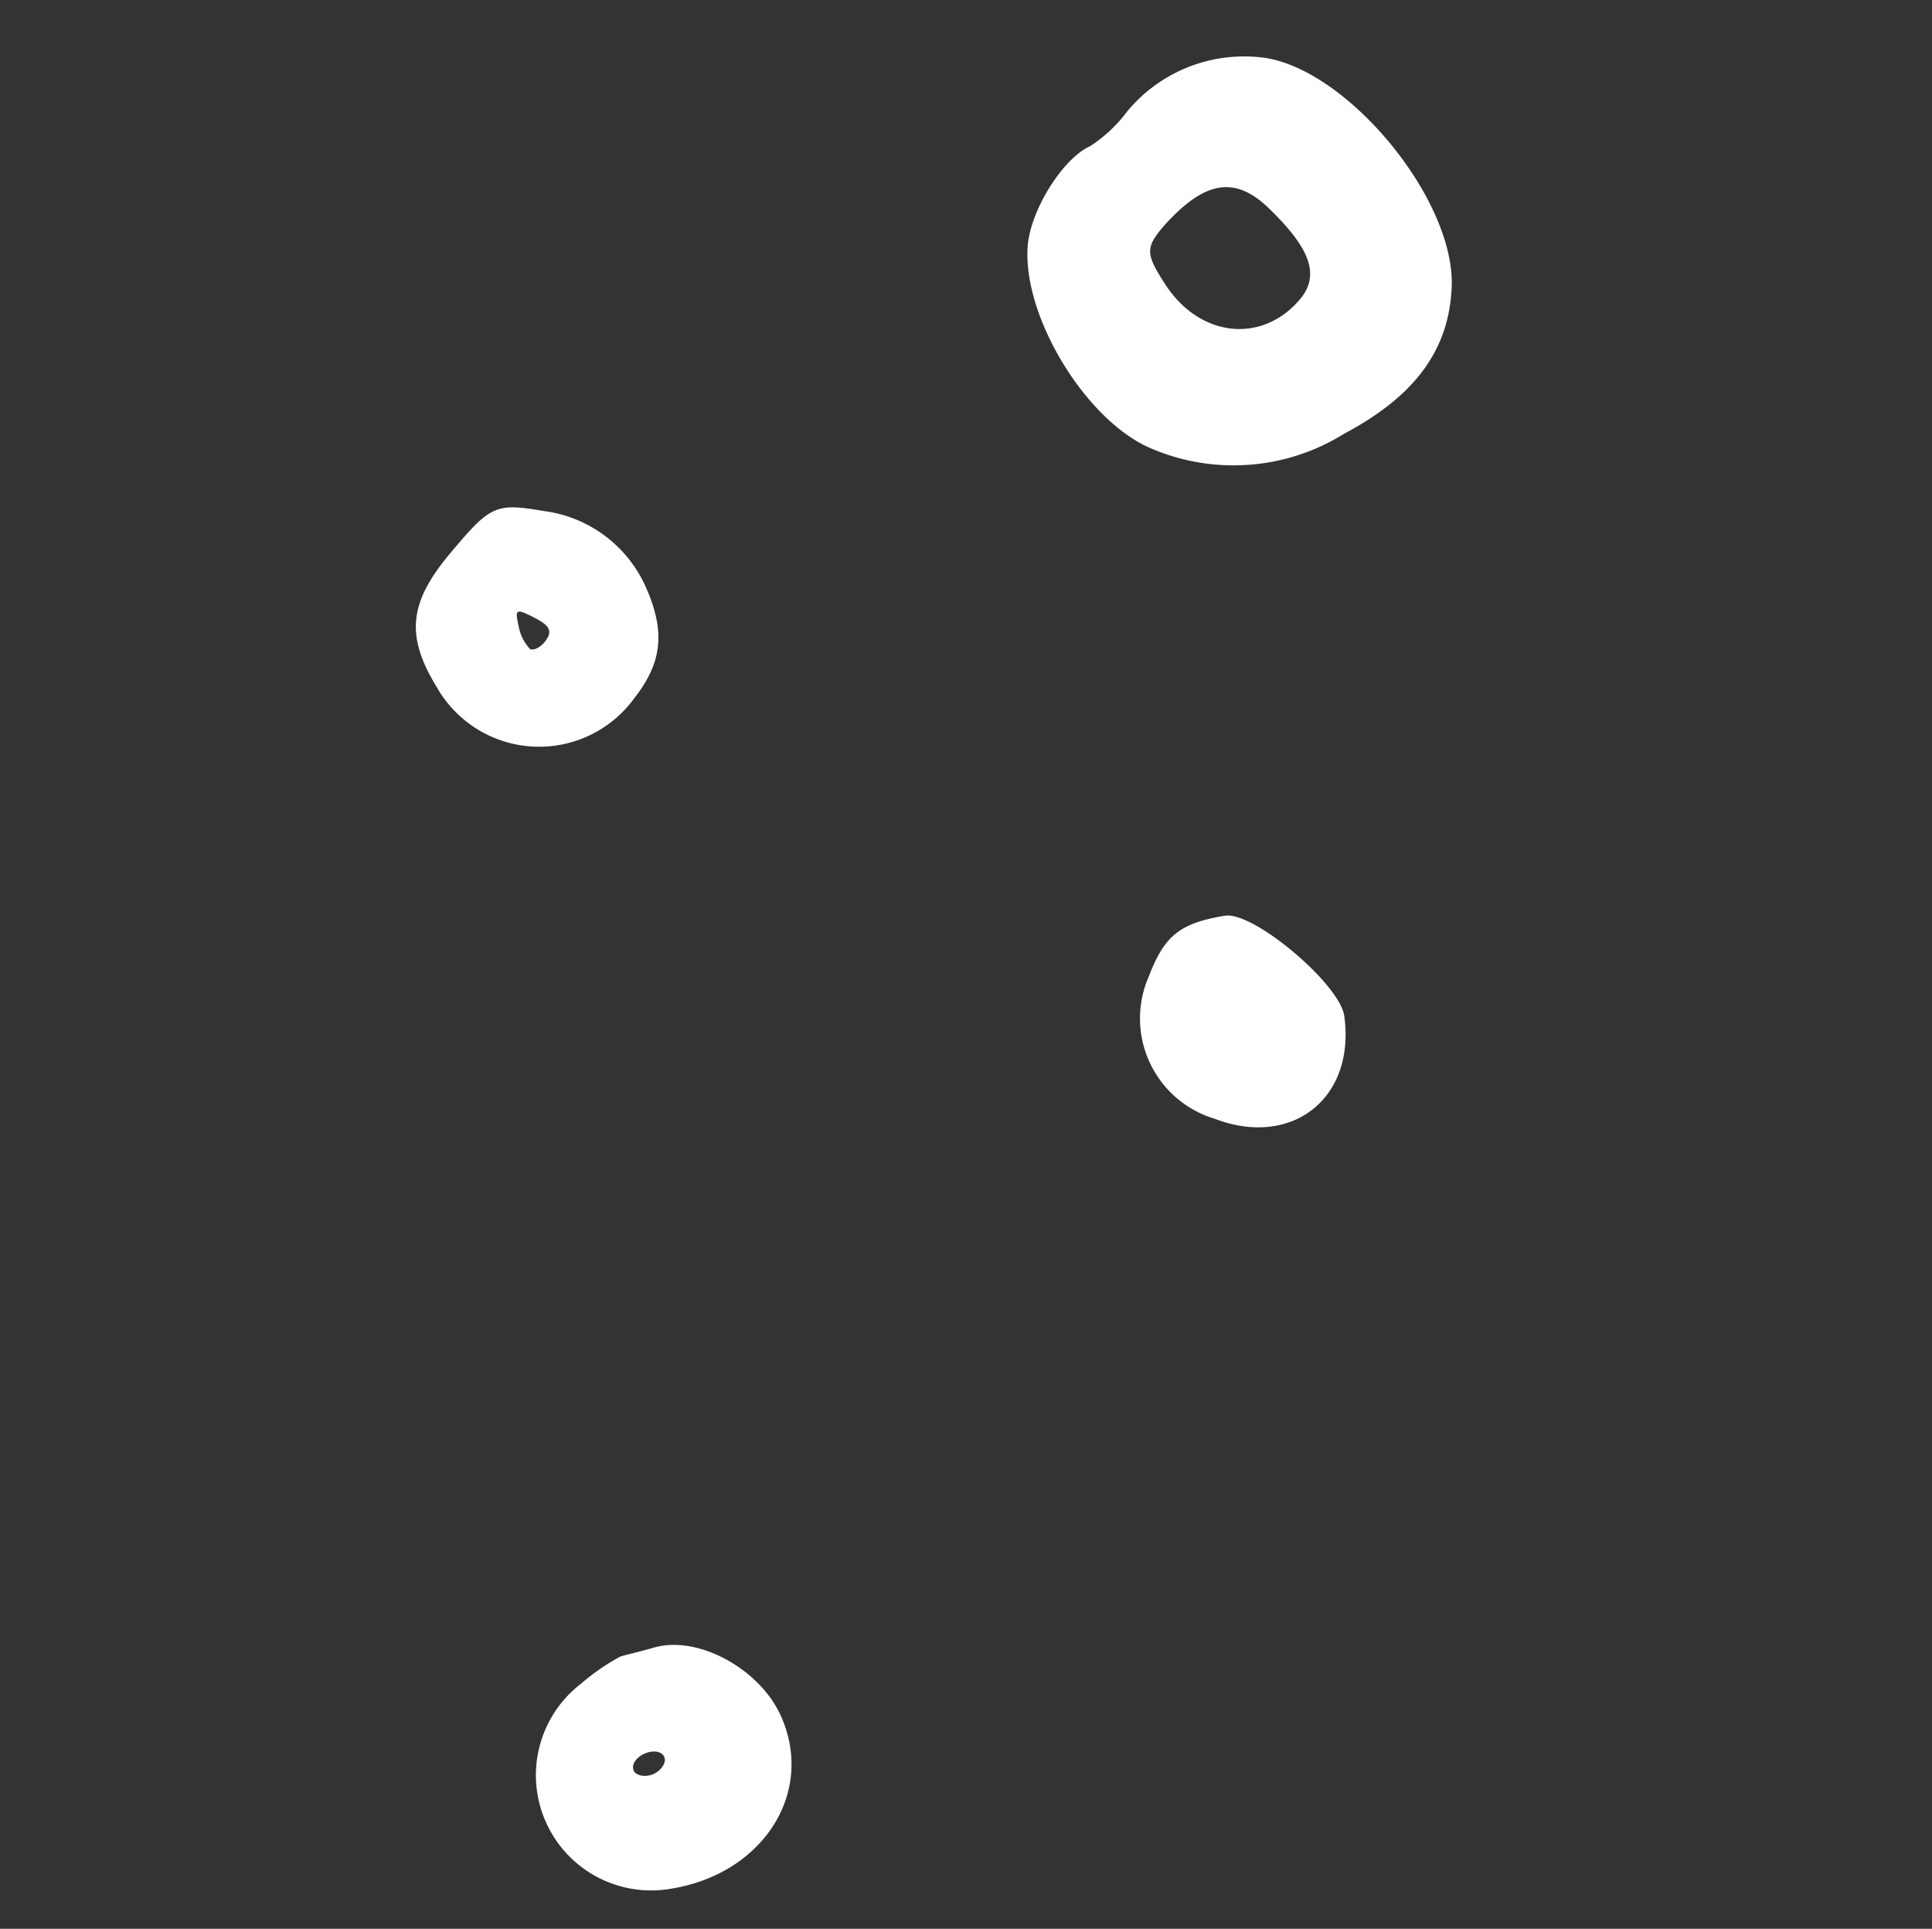 <svg xmlns="http://www.w3.org/2000/svg" xmlns:xlink="http://www.w3.org/1999/xlink" width="104.202" height="104.023" viewBox="0 0 104.202 104.023">
  <rect x="0" y="0" width="104.202" height="104.023" fill="#333333" stroke="none"/>
  <defs>
    <clipPath id="clip-path">
      <rect id="Rectangle_2305" data-name="Rectangle 2305" width="79.034" height="78.679" fill="#fff"/>
    </clipPath>
  </defs>
  <g id="Group_5056" data-name="Group 5056" transform="matrix(0.914, -0.407, 0.407, 0.914, 0, 32.146)">
    <g id="Group_5054" data-name="Group 5054" transform="translate(0 0)" clip-path="url(#clip-path)">
      <path id="Path_8785" data-name="Path 8785" d="M16.73,1.209c3.922,2.473,6.336,11.343,4.163,15.505-1.508,2.957-4.163,4.465-8.447,4.767a11.288,11.288,0,0,1-9.894-3.56C.018,15.147-.827,8.751.923,5.372c.905-1.75,3.681-3.62,5.309-3.62A7.829,7.829,0,0,0,8.826.847a8.186,8.186,0,0,1,7.9.362M8.1,7.3c-1.388.663-1.508.965-1.206,2.9.543,3.439,3.56,5.128,6.456,3.62,1.387-.784,1.448-2.293.3-5.128C12.688,6.338,11.058,5.975,8.1,7.3" transform="translate(57.322 0)" fill="#fff" fill-rule="evenodd"/>
      <path id="Path_8786" data-name="Path 8786" d="M76.066,10.526A7,7,0,0,1,79.445,16.5c0,2.655-.845,4.1-3.017,5.249a6.342,6.342,0,0,1-9.472-4.887c-.422-3.2.483-4.767,3.56-6.275s3.379-1.508,5.551-.061m-3.681,6.516c.181.181.663.121,1.026-.121.483-.3.422-.663-.121-1.327-.724-.905-.784-.845-.965.06a2.411,2.411,0,0,0,.061,1.388" transform="translate(-47.445 -2.802)" fill="#fff" fill-rule="evenodd"/>
      <path id="Path_8787" data-name="Path 8787" d="M38.16,60.427c1.508.362,4.223,5.973,3.681,7.6-1.267,4.284-5.491,5.31-8.628,2.172a5.644,5.644,0,0,1-.12-8.447c1.689-1.689,2.715-1.931,5.068-1.327" transform="translate(15.137 -17.828)" fill="#fff" fill-rule="evenodd"/>
      <path id="Path_8788" data-name="Path 8788" d="M101.781,93.87c2.414.362,4.706,3.379,4.706,6.154,0,4.525-4.344,7.361-9.171,6.094a6.213,6.213,0,0,1,0-12.067,12.238,12.238,0,0,1,2.534-.483c.181,0,1.026.181,1.93.3m-3.74,5.611c0,.3.422.6.9.6s.905-.3.905-.6c0-.362-.422-.6-.905-.6s-.9.241-.9.6" transform="translate(-92.588 -27.742)" fill="#fff" fill-rule="evenodd"/>
    </g>
  </g>
</svg>
